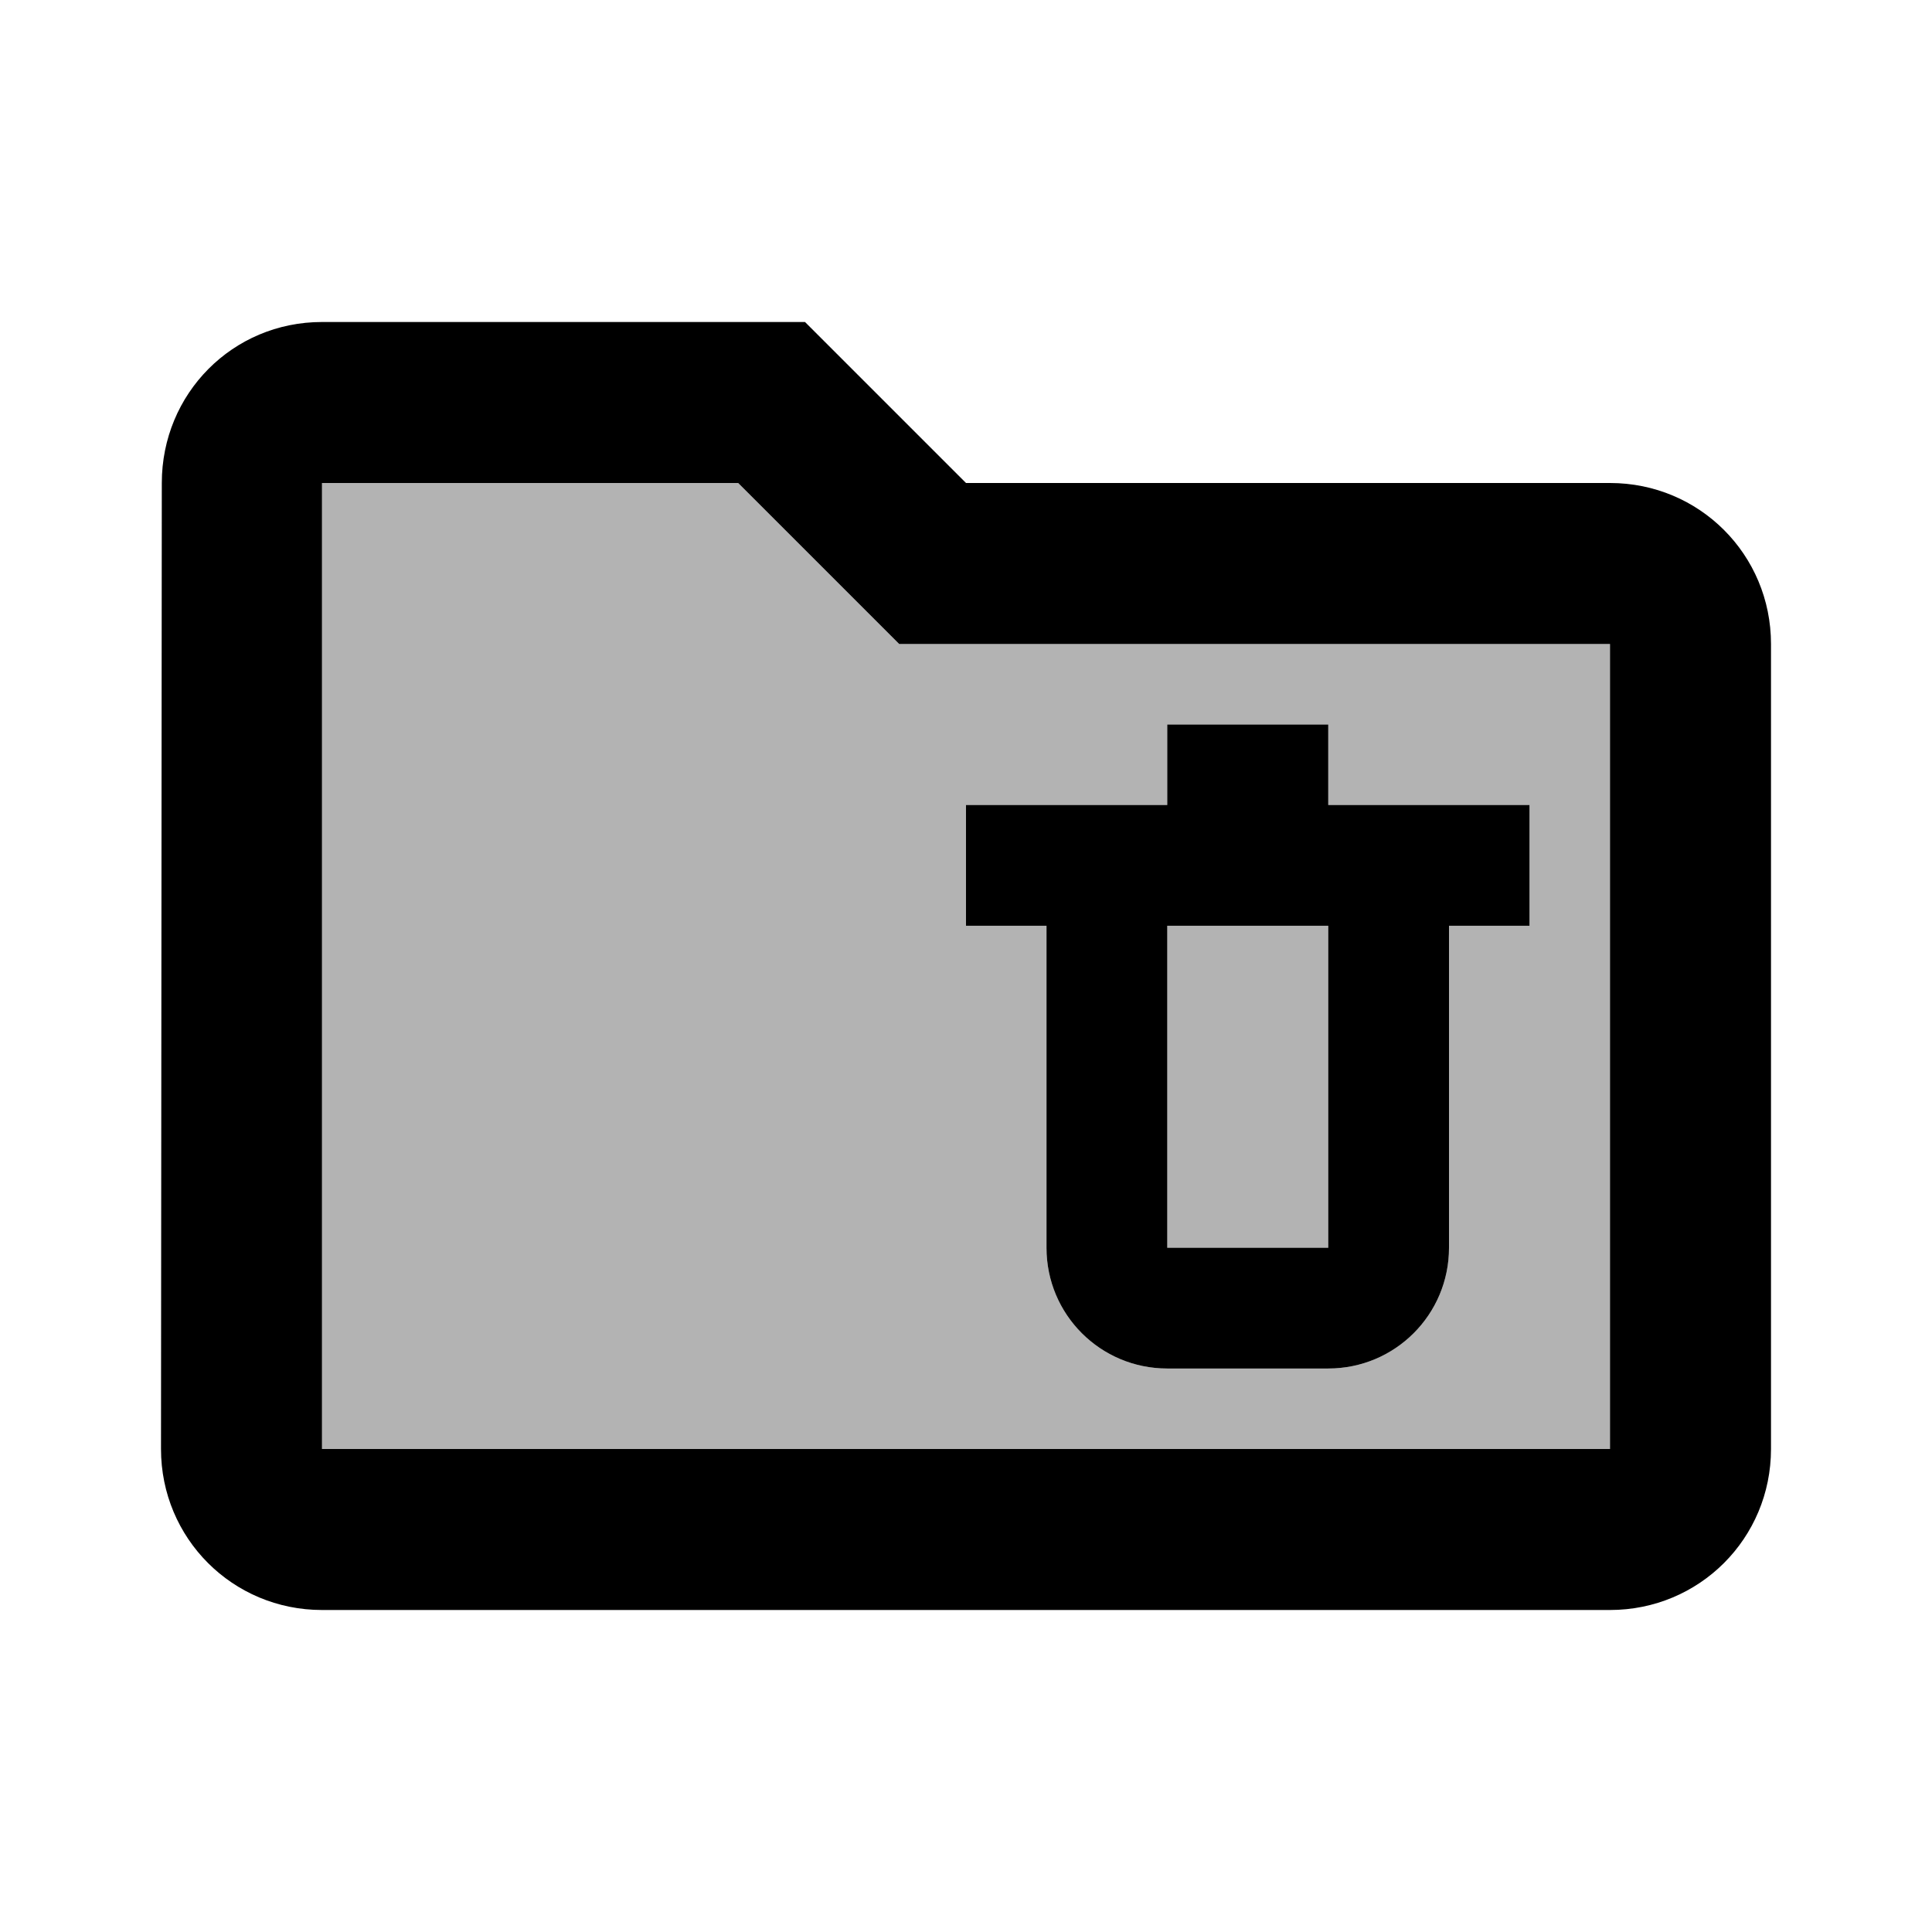 <svg xmlns="http://www.w3.org/2000/svg" width="24" height="24" viewBox="0 0 24 24"><path opacity=".3" d="M14.5 11.5h2v4h-2v-4zM20 8v10H4V6h5.17l2 2H20zm-1 2h-2.5V9h-2v1H12v1.5h1v4c0 .83.67 1.5 1.5 1.5h2c.83 0 1.5-.67 1.5-1.5v-4h1V10z"/><path d="M16.5 10V9h-2v1H12v1.5h1v4c0 .83.67 1.5 1.5 1.5h2c.83 0 1.5-.67 1.5-1.5v-4h1V10h-2.5zm0 5.5h-2v-4h2v4zM20 6h-8l-2-2H4c-1.11 0-1.99.89-1.99 2L2 18c0 1.11.89 2 2 2h16c1.11 0 2-.89 2-2V8c0-1.11-.89-2-2-2zm0 12H4V6h5.17l2 2H20v10z"/></svg>